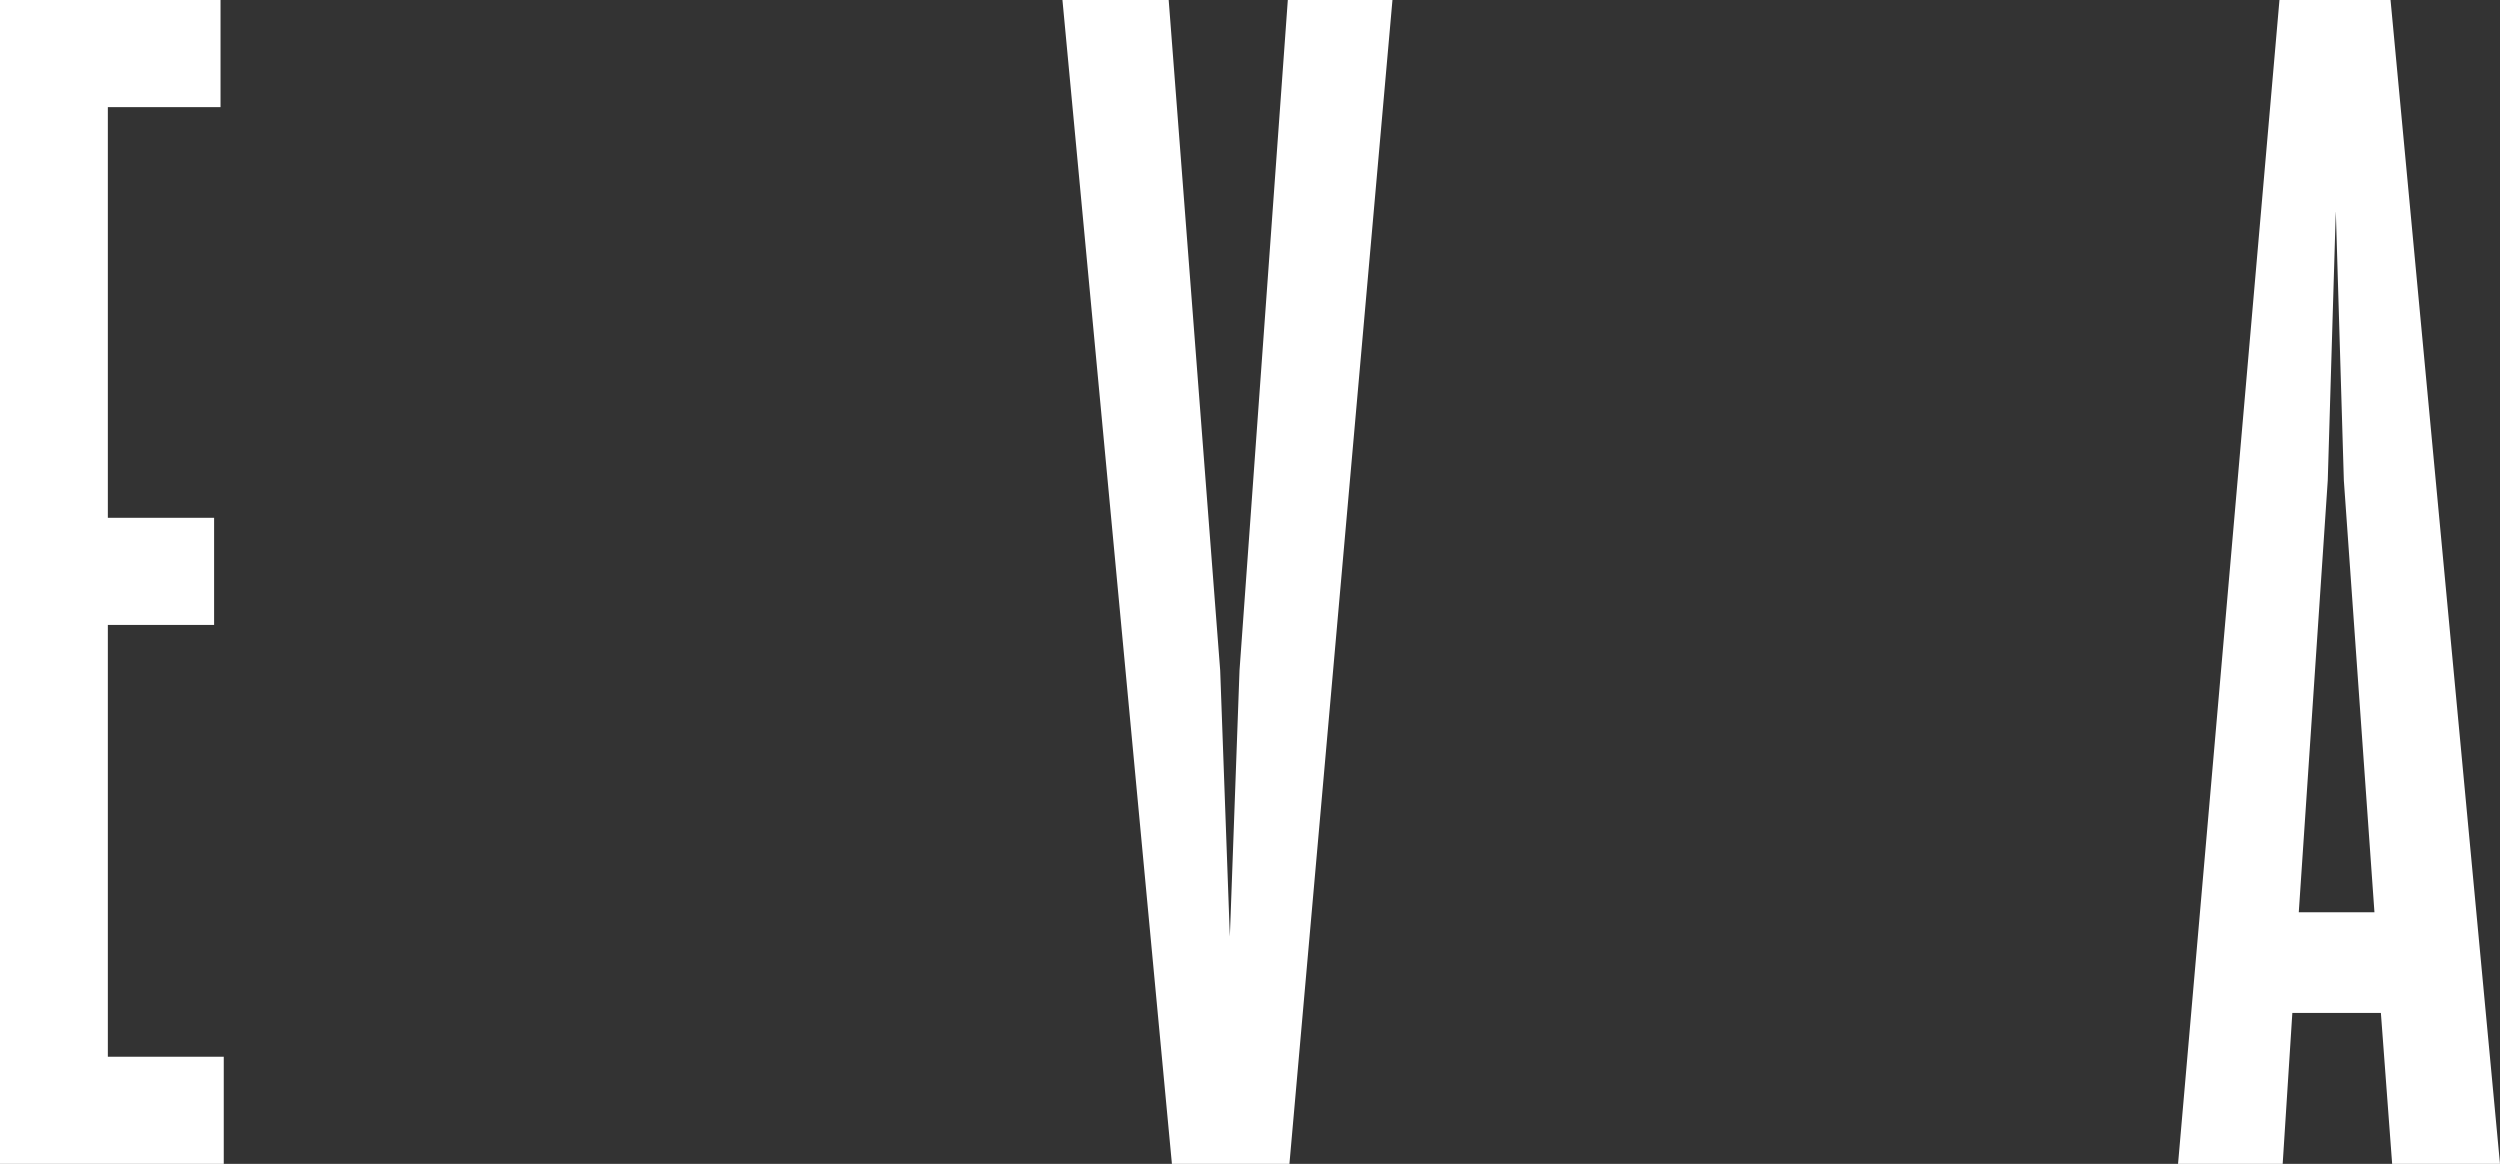 <svg xmlns="http://www.w3.org/2000/svg" width="982.855" height="457.566" viewBox="0 0 982.855 457.566">
  <rect x="0" y="0" width="982.855" height="457.566" fill="#333333" stroke="none"/>
  <g id="Group_145" data-name="Group 145" transform="translate(0 427.342)" style="isolation: isolate">
    <g id="Group_89" data-name="Group 89" transform="translate(0 -427.342)">
      <path id="Path_60" data-name="Path 60" d="M0,0V457.566H87.97V415.447H42.4V245.7H84.173V203.577H42.4V42.12H86.7V0Z" fill="#fff"/>
    </g>
    <g id="Group_90" data-name="Group 90" transform="translate(417.69 -427.342)">
      <path id="Path_61" data-name="Path 61" d="M5.161,0-13.827,263.563l-3.8,104.66-3.8-104.66L-41.673,0h-41.77l43.037,457.566h46.2L46.3,0Z" transform="translate(83.443)" fill="#fff"/>
    </g>
    <g id="Group_91" data-name="Group 91" transform="translate(856.281 -427.342)">
      <path id="Path_62" data-name="Path 62" d="M2.323,0-37.549,457.566H3.588l3.8-59.35H42.194l4.43,59.35h42.4L45.991,0ZM21.308,188.9,24.473,82.962,27.636,188.9,39.664,358.65H9.916Z" transform="translate(37.549)" fill="#fff"/>
    </g>
  </g>
</svg>
